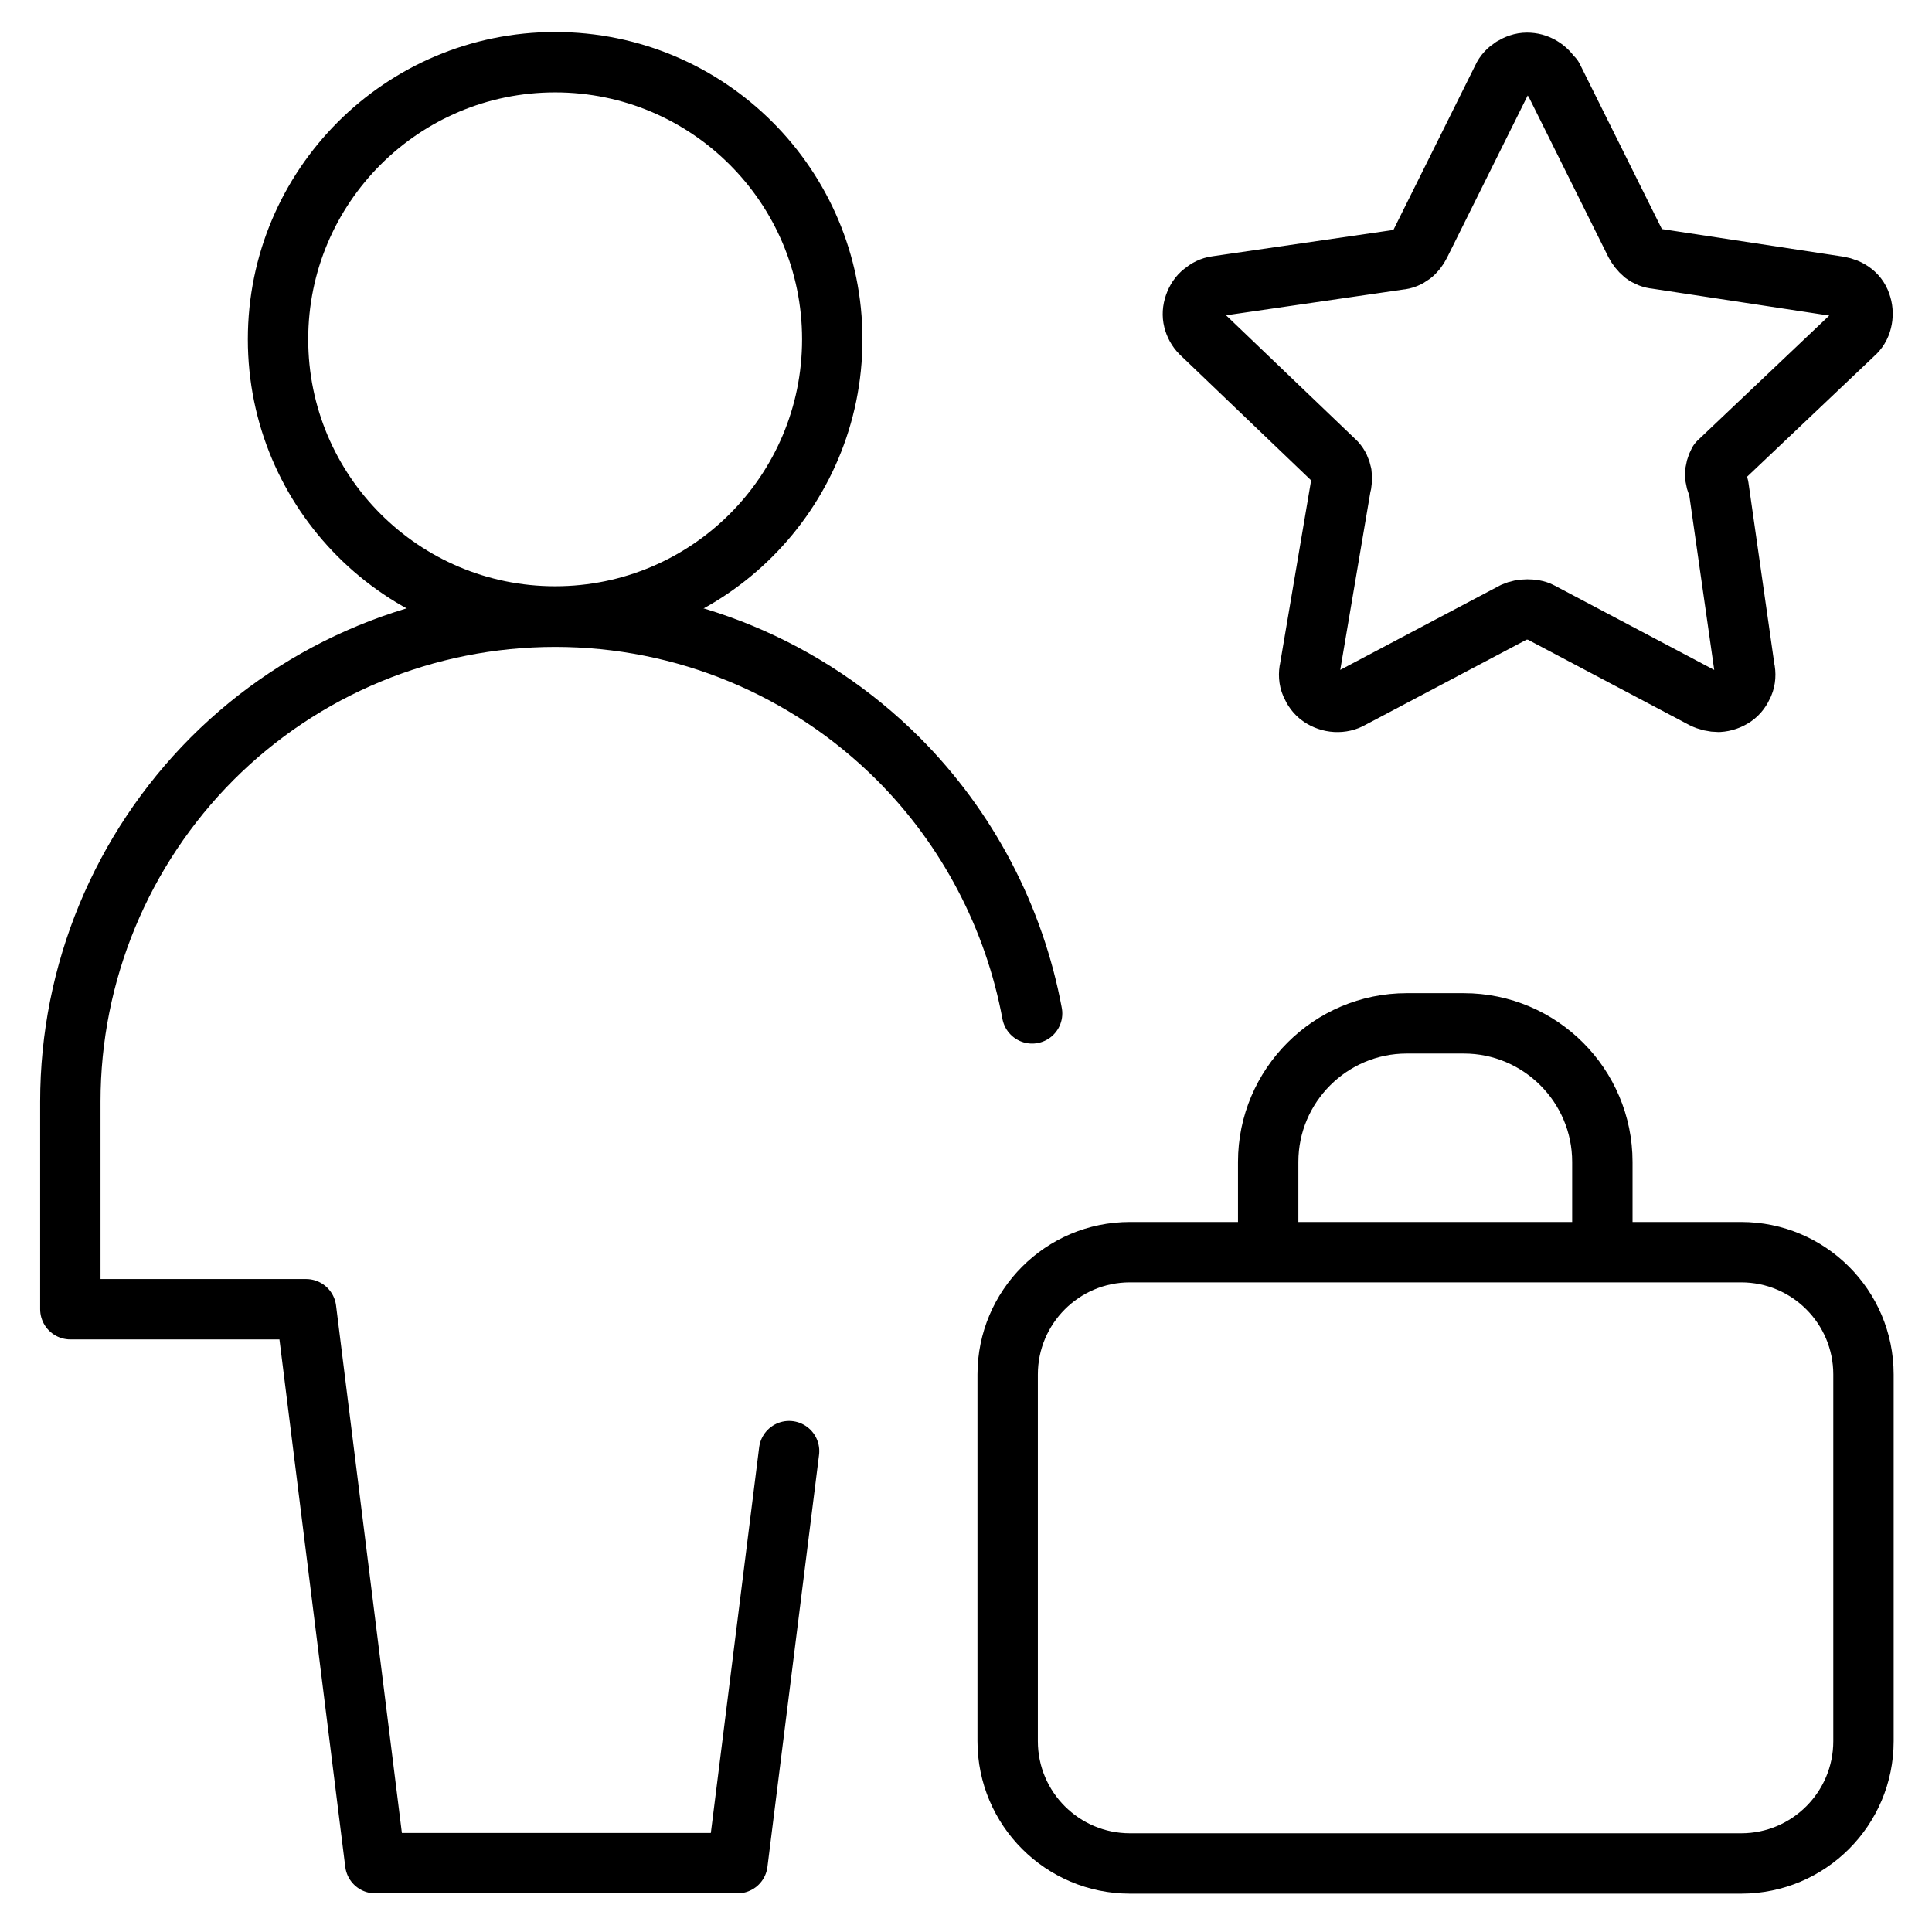<?xml version="1.0" encoding="UTF-8"?>
<svg id="_02-Commited_to_Clients" data-name="02-Commited to Clients" xmlns="http://www.w3.org/2000/svg" viewBox="0 0 64 64">
  <path id="Vector" d="m51.44,2.57l2.73,5.49c.07.13.16.25.28.35.12.09.27.15.41.16l6.05.92c.17.03.33.09.47.2s.23.25.28.43c.05.16.05.35.01.51-.04.17-.13.32-.27.44l-4.47,4.24c-.07.13-.11.27-.11.41s.04.28.11.41l.86,6.02c.04.17.03.36-.04.52-.07.16-.17.31-.32.41s-.32.16-.5.17c-.17,0-.35-.04-.51-.12l-5.39-2.85c-.13-.07-.29-.09-.44-.09s-.31.03-.44.09l-5.39,2.85c-.15.09-.33.13-.51.12s-.35-.07-.5-.17-.25-.25-.32-.41c-.07-.16-.08-.35-.04-.52l1.02-6.02c.04-.13.05-.29.03-.43-.03-.15-.09-.28-.19-.39l-4.47-4.28c-.12-.12-.2-.27-.24-.43-.04-.16-.03-.33.03-.5s.15-.31.28-.41c.13-.11.28-.19.45-.21l6.05-.88c.15-.01.29-.07.41-.16.12-.09.21-.21.28-.35l2.73-5.49c.07-.16.19-.28.33-.37.15-.09.31-.15.48-.15s.33.04.48.13.27.21.35.36h.01Z" style="fill: none; stroke: #000; stroke-linecap: round; stroke-linejoin: round; stroke-width: 2px;"/>
  <path id="Vector-2" d="m18.39,20.42c5.07,0,9.18-4.11,9.18-9.18S23.46,2.06,18.39,2.06s-9.18,4.11-9.18,9.18,4.11,9.18,9.18,9.18Z" style="fill: none; stroke: #000; stroke-linecap: round; stroke-linejoin: round; stroke-width: 2px;"/>
  <path id="Vector_2" data-name="Vector 2" d="m26.14,48.07l-1.71,13.65h-12l-2.29-18.35H2.33v-6.88c0-4.26,1.69-8.34,4.7-11.36,3.01-3.01,7.09-4.7,11.36-4.7s8.34,1.69,11.36,4.7c2.31,2.31,3.85,5.27,4.44,8.44" style="fill: none; stroke: #000; stroke-linecap: round; stroke-linejoin: round; stroke-width: 2px;"/>
  <path id="Vector_3" data-name="Vector 3" d="m33.38,45.53c0-2.23,1.81-4.05,4.05-4.05h20.25c2.23,0,4.05,1.81,4.05,4.05v12.15c0,2.23-1.81,4.05-4.05,4.05h-20.25c-2.23,0-4.05-1.81-4.05-4.05,0,0,0-12.15,0-12.15Z" style="fill: none; stroke: #000; stroke-linecap: round; stroke-linejoin: round; stroke-width: 2px;"/>
  <path id="Vector_4" data-name="Vector 4" d="m42.01,41.47v-2.98c0-2.53,2.06-4.59,4.59-4.59h1.89c2.53,0,4.59,2.06,4.59,4.59v2.98" style="fill: none; stroke: #000; stroke-linecap: round; stroke-linejoin: round; stroke-width: 2px;"/>
</svg>